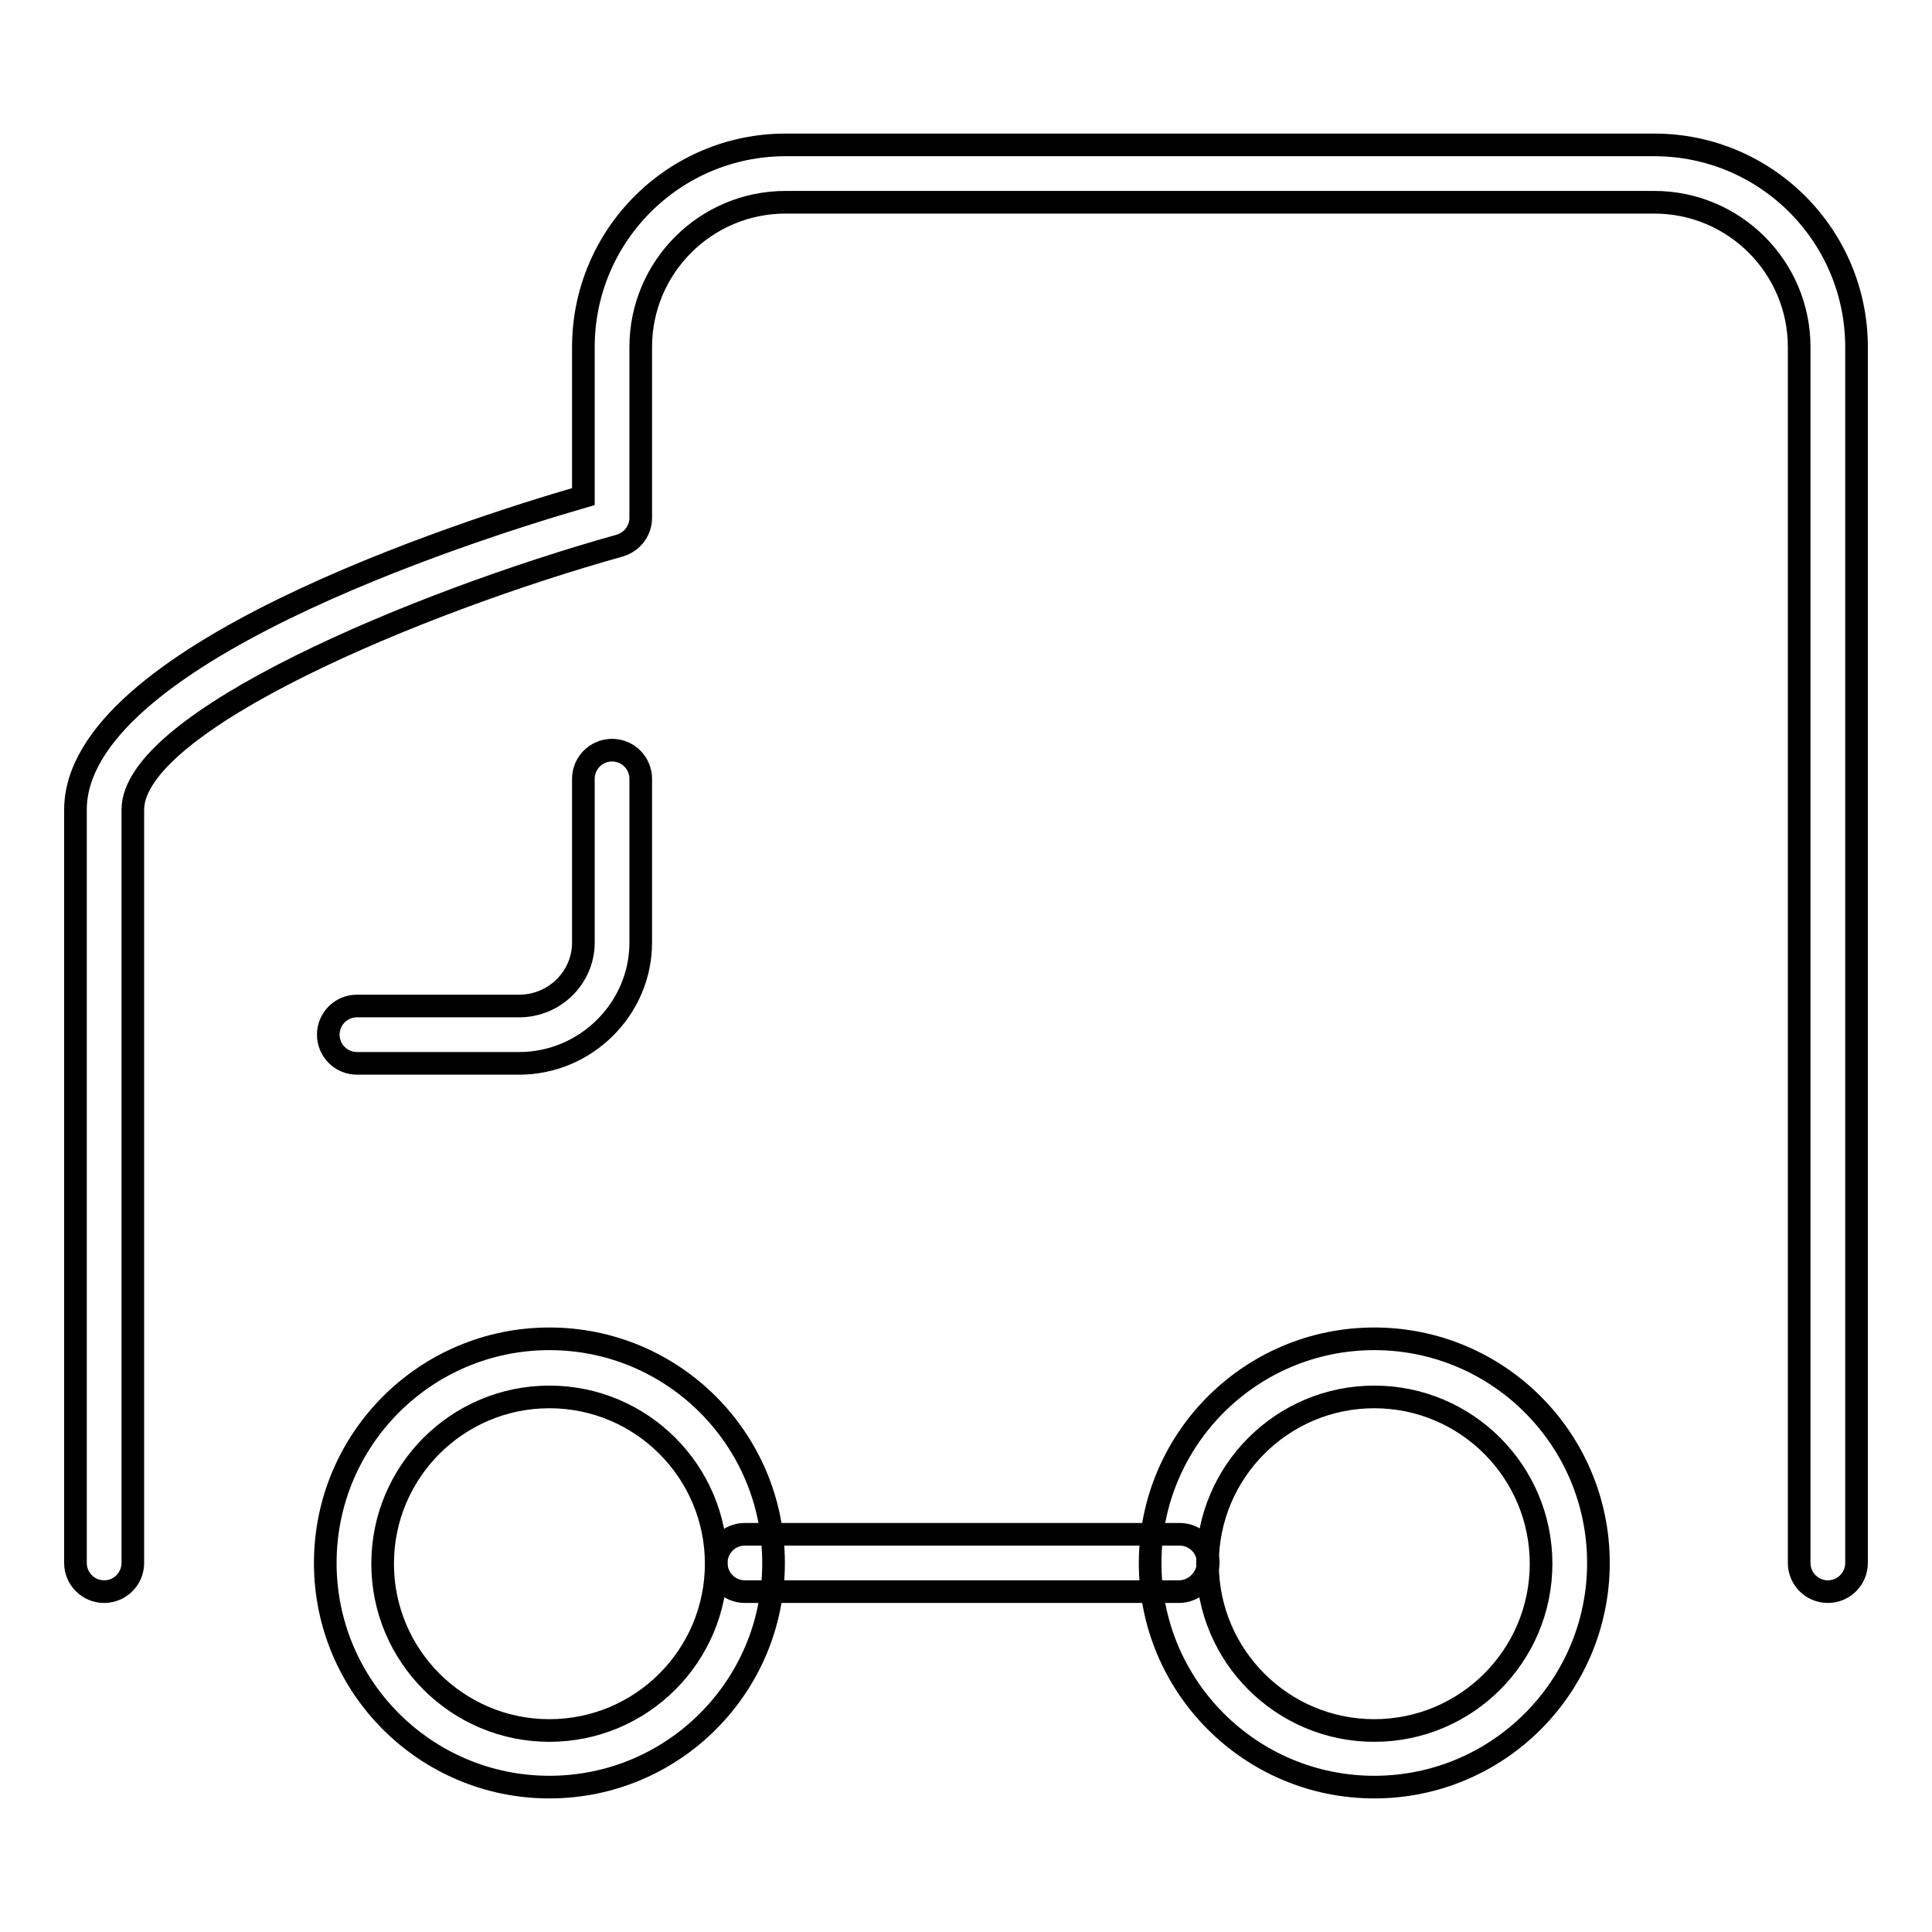 <?xml version="1.0" encoding="utf-8"?>
<!-- Svg Vector Icons : http://www.onlinewebfonts.com/icon -->
<!DOCTYPE svg PUBLIC "-//W3C//DTD SVG 1.1//EN" "http://www.w3.org/Graphics/SVG/1.1/DTD/svg11.dtd">
<svg version="1.1" xmlns="http://www.w3.org/2000/svg" xmlns:xlink="http://www.w3.org/1999/xlink" x="0px" y="0px" viewBox="0 0 256 256" enable-background="new 0 0 256 256" xml:space="preserve">
<g><g><path stroke-width="3" fill-opacity="0" stroke="#000000"  d="M242.2,210.9c-2.1,0-3.8-1.7-3.8-3.8V46c0-10.6-8.6-19.2-19.2-19.2H104.1c-10.6,0-19.2,8.6-19.2,19.2v22.6c0,1.7-1.1,3.2-2.8,3.7c-26.8,7.5-64.5,23.3-64.5,35v99.8c0,2.1-1.7,3.8-3.8,3.8c-2.1,0-3.8-1.7-3.8-3.8v-99.8C10,87,61.1,70.5,77.3,65.8V46c0-14.8,12-26.8,26.8-26.8h115.1c14.8,0,26.8,12,26.8,26.8v161.1C246,209.2,244.3,210.9,242.2,210.9z"/><path stroke-width="3" fill-opacity="0" stroke="#000000"  d="M68.8,140.9H47.3c-2.1,0-3.8-1.7-3.8-3.8s1.7-3.8,3.8-3.8h21.5c4.7,0,8.5-3.8,8.5-8.4v-21.7c0-2.1,1.7-3.8,3.8-3.8s3.8,1.7,3.8,3.8v21.7C84.9,133.7,77.6,140.9,68.8,140.9z"/><path stroke-width="3" fill-opacity="0" stroke="#000000"  d="M72.8,236.8c-16.4,0-29.7-13.3-29.7-29.7s13.3-29.7,29.7-29.7s29.7,13.3,29.7,29.7C102.5,223.5,89.2,236.8,72.8,236.8z M72.8,185.1c-12.2,0-22.1,9.9-22.1,22.1c0,12.2,9.9,22.1,22.1,22.1c12.2,0,22.1-9.9,22.1-22.1C94.9,195,85,185.1,72.8,185.1z"/><path stroke-width="3" fill-opacity="0" stroke="#000000"  d="M182.1,236.8c-16.4,0-29.7-13.3-29.7-29.7s13.3-29.7,29.7-29.7c16.4,0,29.7,13.3,29.7,29.7S198.5,236.8,182.1,236.8z M182.1,185.1c-12.2,0-22.1,9.9-22.1,22.1c0,12.2,9.9,22.1,22.1,22.1c12.2,0,22.1-9.9,22.1-22.1C204.2,195,194.3,185.1,182.1,185.1z"/><path stroke-width="3" fill-opacity="0" stroke="#000000"  d="M156.2,210.9H98.7c-2.1,0-3.8-1.7-3.8-3.8c0-2.1,1.7-3.8,3.8-3.8h57.6c2.1,0,3.8,1.7,3.8,3.8C160,209.2,158.3,210.9,156.2,210.9z"/></g></g>
</svg>
